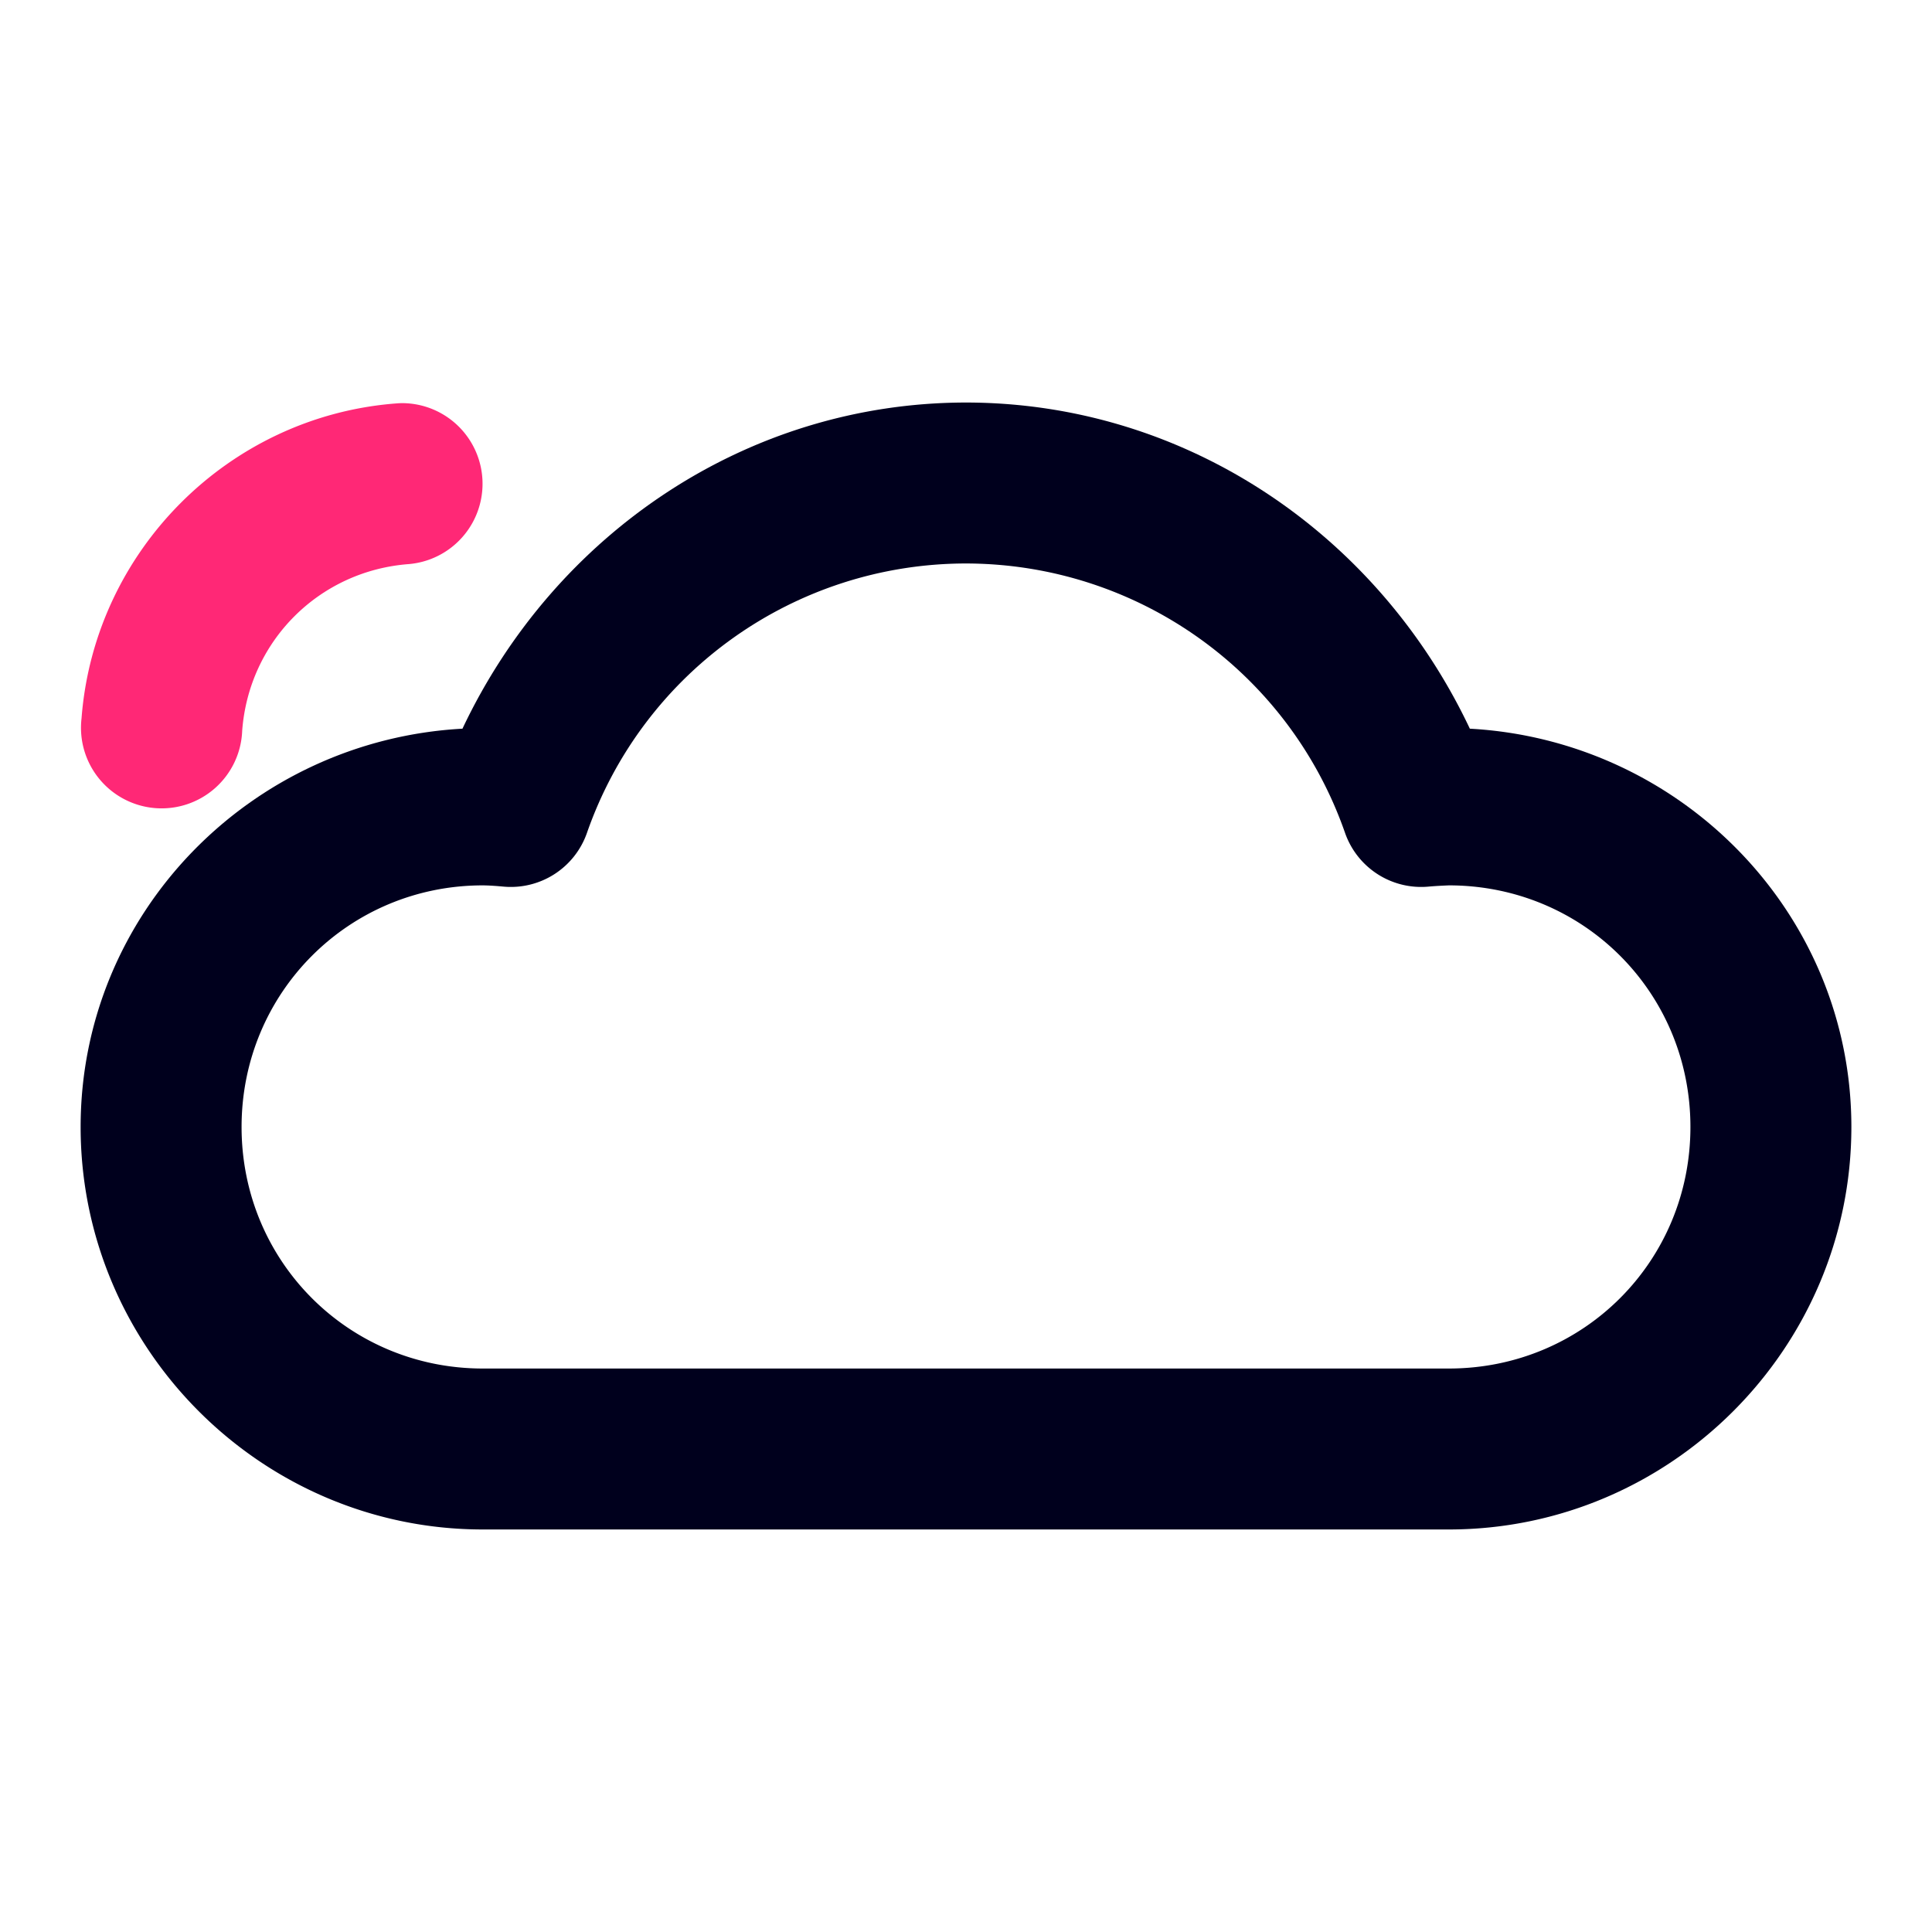 <?xml version="1.0" ?>
<svg width="800px" height="800px" viewBox="0 0 6.35 6.35" id="svg8" version="1.1" xmlns="http://www.w3.org/2000/svg" xmlns:cc="http://creativecommons.org/ns#" xmlns:dc="http://purl.org/dc/elements/1.1/" xmlns:rdf="http://www.w3.org/1999/02/22-rdf-syntax-ns#" xmlns:svg="http://www.w3.org/2000/svg"><defs id="defs2"/><path d="M 3.174,1.323 C 2.455,1.324 1.823,1.754 1.52,2.395 0.825,2.433 0.265,3.001 0.265,3.704 0.265,4.432 0.86,5.027 1.587,5.027 H 3.175 4.762 C 5.49,5.027 6.085,4.432 6.085,3.704 6.085,3.001 5.525,2.433 4.831,2.395 4.528,1.754 3.896,1.324 3.176,1.323 a 0.265,0.265 0 0 0 -0.001,0 z m 0,0.529 h 0.001 c 0.562,0.001 1.061,0.355 1.246,0.886 A 0.265,0.265 0 0 0 4.696,2.914 c 0.022,-0.002 0.044,-0.003 0.066,-0.004 0.442,-8.2e-6 0.794,0.352 0.794,0.794 8.2e-6,0.442 -0.352,0.794 -0.794,0.794 H 3.175 1.587 C 1.146,4.498 0.794,4.146 0.794,3.704 0.794,3.263 1.146,2.91 1.587,2.91 c 0.022,2.249e-4 0.045,0.002 0.067,0.004 A 0.265,0.265 0 0 0 1.929,2.738 C 2.114,2.207 2.613,1.853 3.174,1.852 Z" id="path2173" style="color:#000000;font-style:normal;font-variant:normal;font-weight:normal;font-stretch:normal;font-size:medium;line-height:normal;font-family:sans-serif;font-variant-ligatures:normal;font-variant-position:normal;font-variant-caps:normal;font-variant-numeric:normal;font-variant-alternates:normal;font-feature-settings:normal;text-indent:0;text-align:start;text-decoration:none;text-decoration-line:none;text-decoration-style:solid;text-decoration-color:#000000;letter-spacing:normal;word-spacing:normal;text-transform:none;writing-mode:lr-tb;direction:ltr;text-orientation:mixed;dominant-baseline:auto;baseline-shift:baseline;text-anchor:start;white-space:normal;shape-padding:0;clip-rule:nonzero;display:inline;overflow:visible;visibility:visible;opacity:1;isolation:auto;mix-blend-mode:normal;color-interpolation:sRGB;color-interpolation-filters:linearRGB;solid-color:#000000;solid-opacity:1;vector-effect:none;fill:#00001d;fill-opacity:1;fill-rule:nonzero;stroke:none;stroke-width:0.529;stroke-linecap:round;stroke-linejoin:round;stroke-miterlimit:4;stroke-dasharray:none;stroke-dashoffset:0;stroke-opacity:1;paint-order:markers fill stroke;color-rendering:auto;image-rendering:auto;shape-rendering:auto;text-rendering:auto;enable-background:accumulate"/><path d="m 1.321,1.325 a 0.265,0.265 0 0 0 -0.019,0.001 C 0.752,1.368 0.31,1.81 0.268,2.361 a 0.265,0.265 0 1 0 0.528,0.041 C 0.818,2.107 1.049,1.876 1.344,1.854 A 0.265,0.265 0 0 0 1.321,1.325 Z" id="path2182" style="color:#000000;font-style:normal;font-variant:normal;font-weight:normal;font-stretch:normal;font-size:medium;line-height:normal;font-family:sans-serif;font-variant-ligatures:normal;font-variant-position:normal;font-variant-caps:normal;font-variant-numeric:normal;font-variant-alternates:normal;font-feature-settings:normal;text-indent:0;text-align:start;text-decoration:none;text-decoration-line:none;text-decoration-style:solid;text-decoration-color:#000000;letter-spacing:normal;word-spacing:normal;text-transform:none;writing-mode:lr-tb;direction:ltr;text-orientation:mixed;dominant-baseline:auto;baseline-shift:baseline;text-anchor:start;white-space:normal;shape-padding:0;clip-rule:nonzero;display:inline;overflow:visible;visibility:visible;opacity:1;isolation:auto;mix-blend-mode:normal;color-interpolation:sRGB;color-interpolation-filters:linearRGB;solid-color:#000000;solid-opacity:1;vector-effect:none;fill:#ff2876;fill-opacity:1;fill-rule:nonzero;stroke:none;stroke-width:0.529;stroke-linecap:round;stroke-linejoin:round;stroke-miterlimit:4;stroke-dasharray:none;stroke-dashoffset:0;stroke-opacity:1;paint-order:markers fill stroke;color-rendering:auto;image-rendering:auto;shape-rendering:auto;text-rendering:auto;enable-background:accumulate"/></svg>